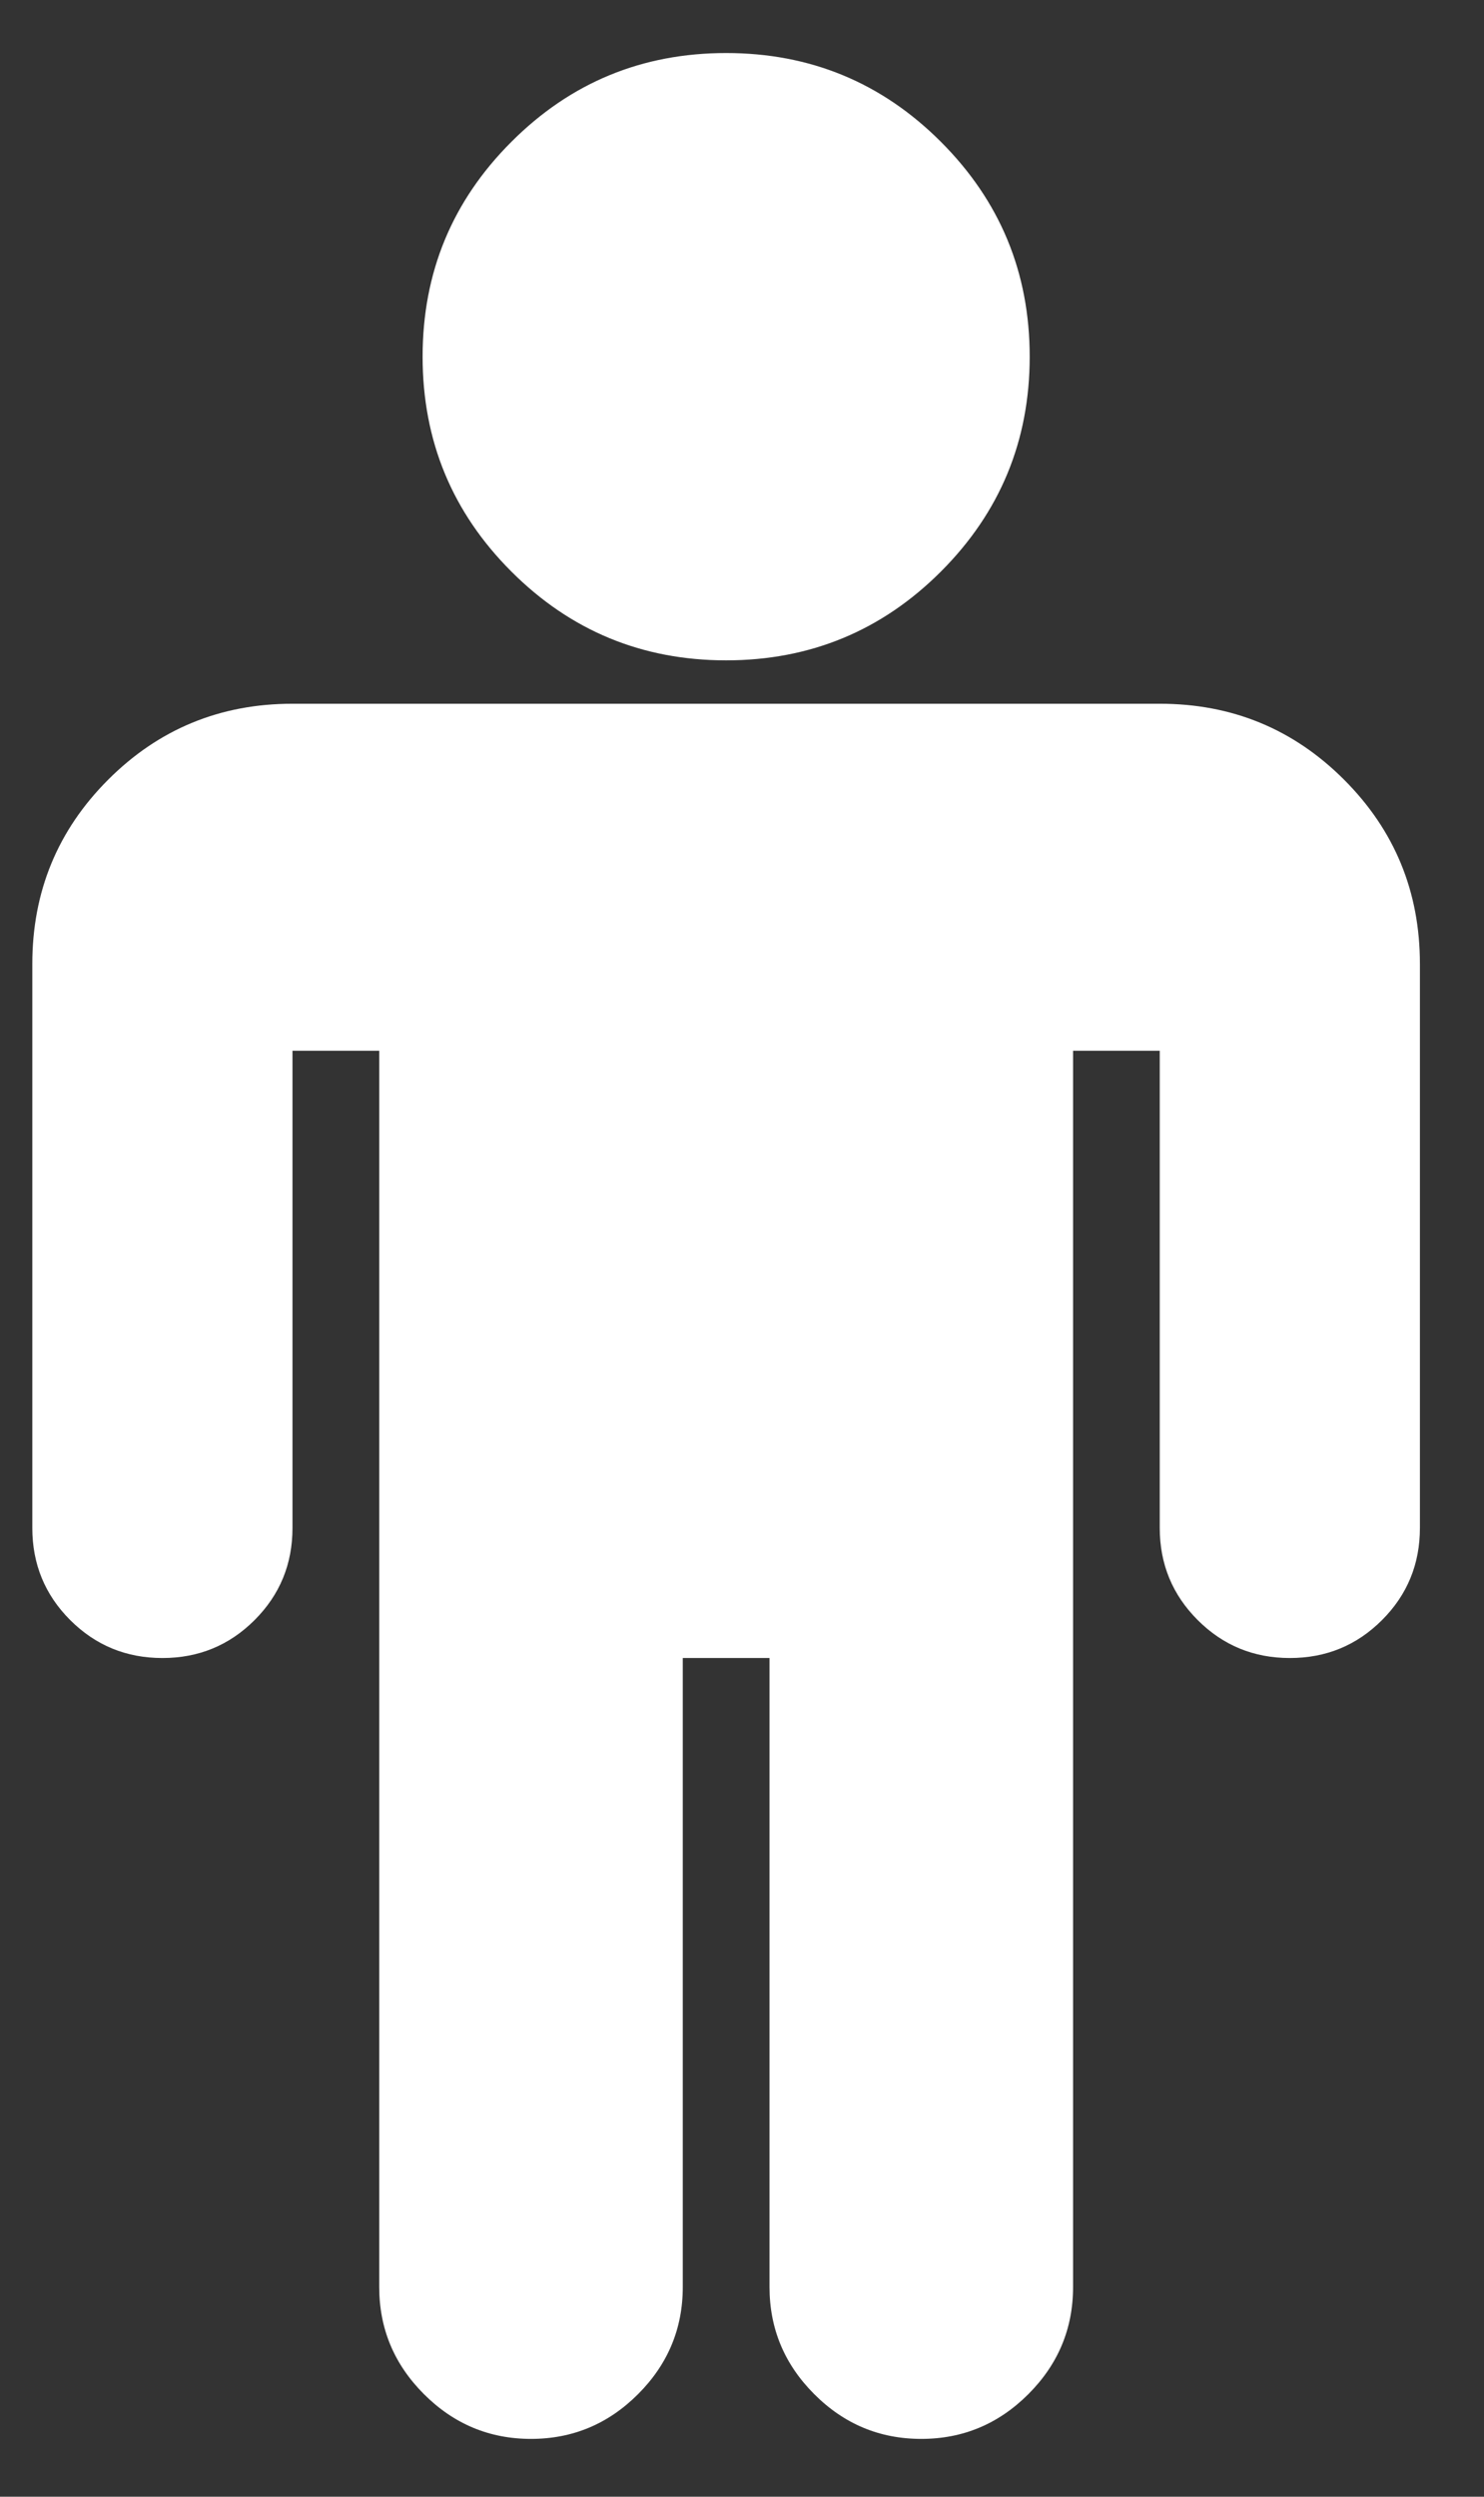 <?xml version="1.0" encoding="UTF-8" standalone="no"?>
<svg width="22px" height="37px" viewBox="0 0 22 37" version="1.1" xmlns="http://www.w3.org/2000/svg" xmlns:xlink="http://www.w3.org/1999/xlink">
    <rect x="0" y="0" width="22" height="37" fill="#333333" stroke="none"/>
    <!-- Generator: Sketch 42 (36781) - http://www.bohemiancoding.com/sketch -->
    <title>fa-male</title>
    <desc>Created with Sketch.</desc>
    <defs></defs>
    <g id="blue" stroke="none" stroke-width="1" fill="none" fill-rule="evenodd">
        <g id="toppage_blue-desktop" transform="translate(-643, -2157)" fill="#FFFFFF">
            <g id="都道府県" transform="translate(-65, 1149)">
                <g id="学校の最新情報" transform="translate(505, 715)">
                    <g id="gakko" transform="translate(0, 269)">
                        <g id="Group-8" transform="translate(18.551, 7)">
                            <g id="fa-male" transform="translate(184.928, 17)">
                                <path d="M20.571,14.286 L20.571,22.643 C20.571,23.179 20.384,23.634 20.009,24.009 C19.634,24.384 19.179,24.571 18.643,24.571 C18.107,24.571 17.652,24.384 17.277,24.009 C16.902,23.634 16.714,23.179 16.714,22.643 L16.714,15.571 L15.429,15.571 L15.429,33.893 C15.429,34.509 15.208,35.038 14.766,35.48 C14.324,35.922 13.795,36.143 13.179,36.143 C12.562,36.143 12.033,35.922 11.592,35.48 C11.15,35.038 10.929,34.509 10.929,33.893 L10.929,24.571 L9.643,24.571 L9.643,33.893 C9.643,34.509 9.422,35.038 8.98,35.48 C8.538,35.922 8.009,36.143 7.393,36.143 C6.777,36.143 6.248,35.922 5.806,35.48 C5.364,35.038 5.143,34.509 5.143,33.893 L5.143,15.571 L3.857,15.571 L3.857,22.643 C3.857,23.179 3.67,23.634 3.295,24.009 C2.92,24.384 2.464,24.571 1.929,24.571 C1.393,24.571 0.938,24.384 0.562,24.009 C0.187,23.634 0,23.179 0,22.643 L0,14.286 C0,13.214 0.375,12.304 1.125,11.554 C1.875,10.804 2.786,10.429 3.857,10.429 L16.714,10.429 C17.786,10.429 18.696,10.804 19.446,11.554 C20.196,12.304 20.571,13.214 20.571,14.286 Z M14.786,5.286 C14.786,6.531 14.347,7.593 13.47,8.47 C12.593,9.347 11.531,9.786 10.286,9.786 C9.04,9.786 7.979,9.347 7.102,8.47 C6.224,7.593 5.786,6.531 5.786,5.286 C5.786,4.04 6.224,2.979 7.102,2.102 C7.979,1.224 9.04,0.786 10.286,0.786 C11.531,0.786 12.593,1.224 13.47,2.102 C14.347,2.979 14.786,4.04 14.786,5.286 Z"></path>
                            </g>
                        </g>
                    </g>
                </g>
            </g>
        </g>
    </g>
</svg>